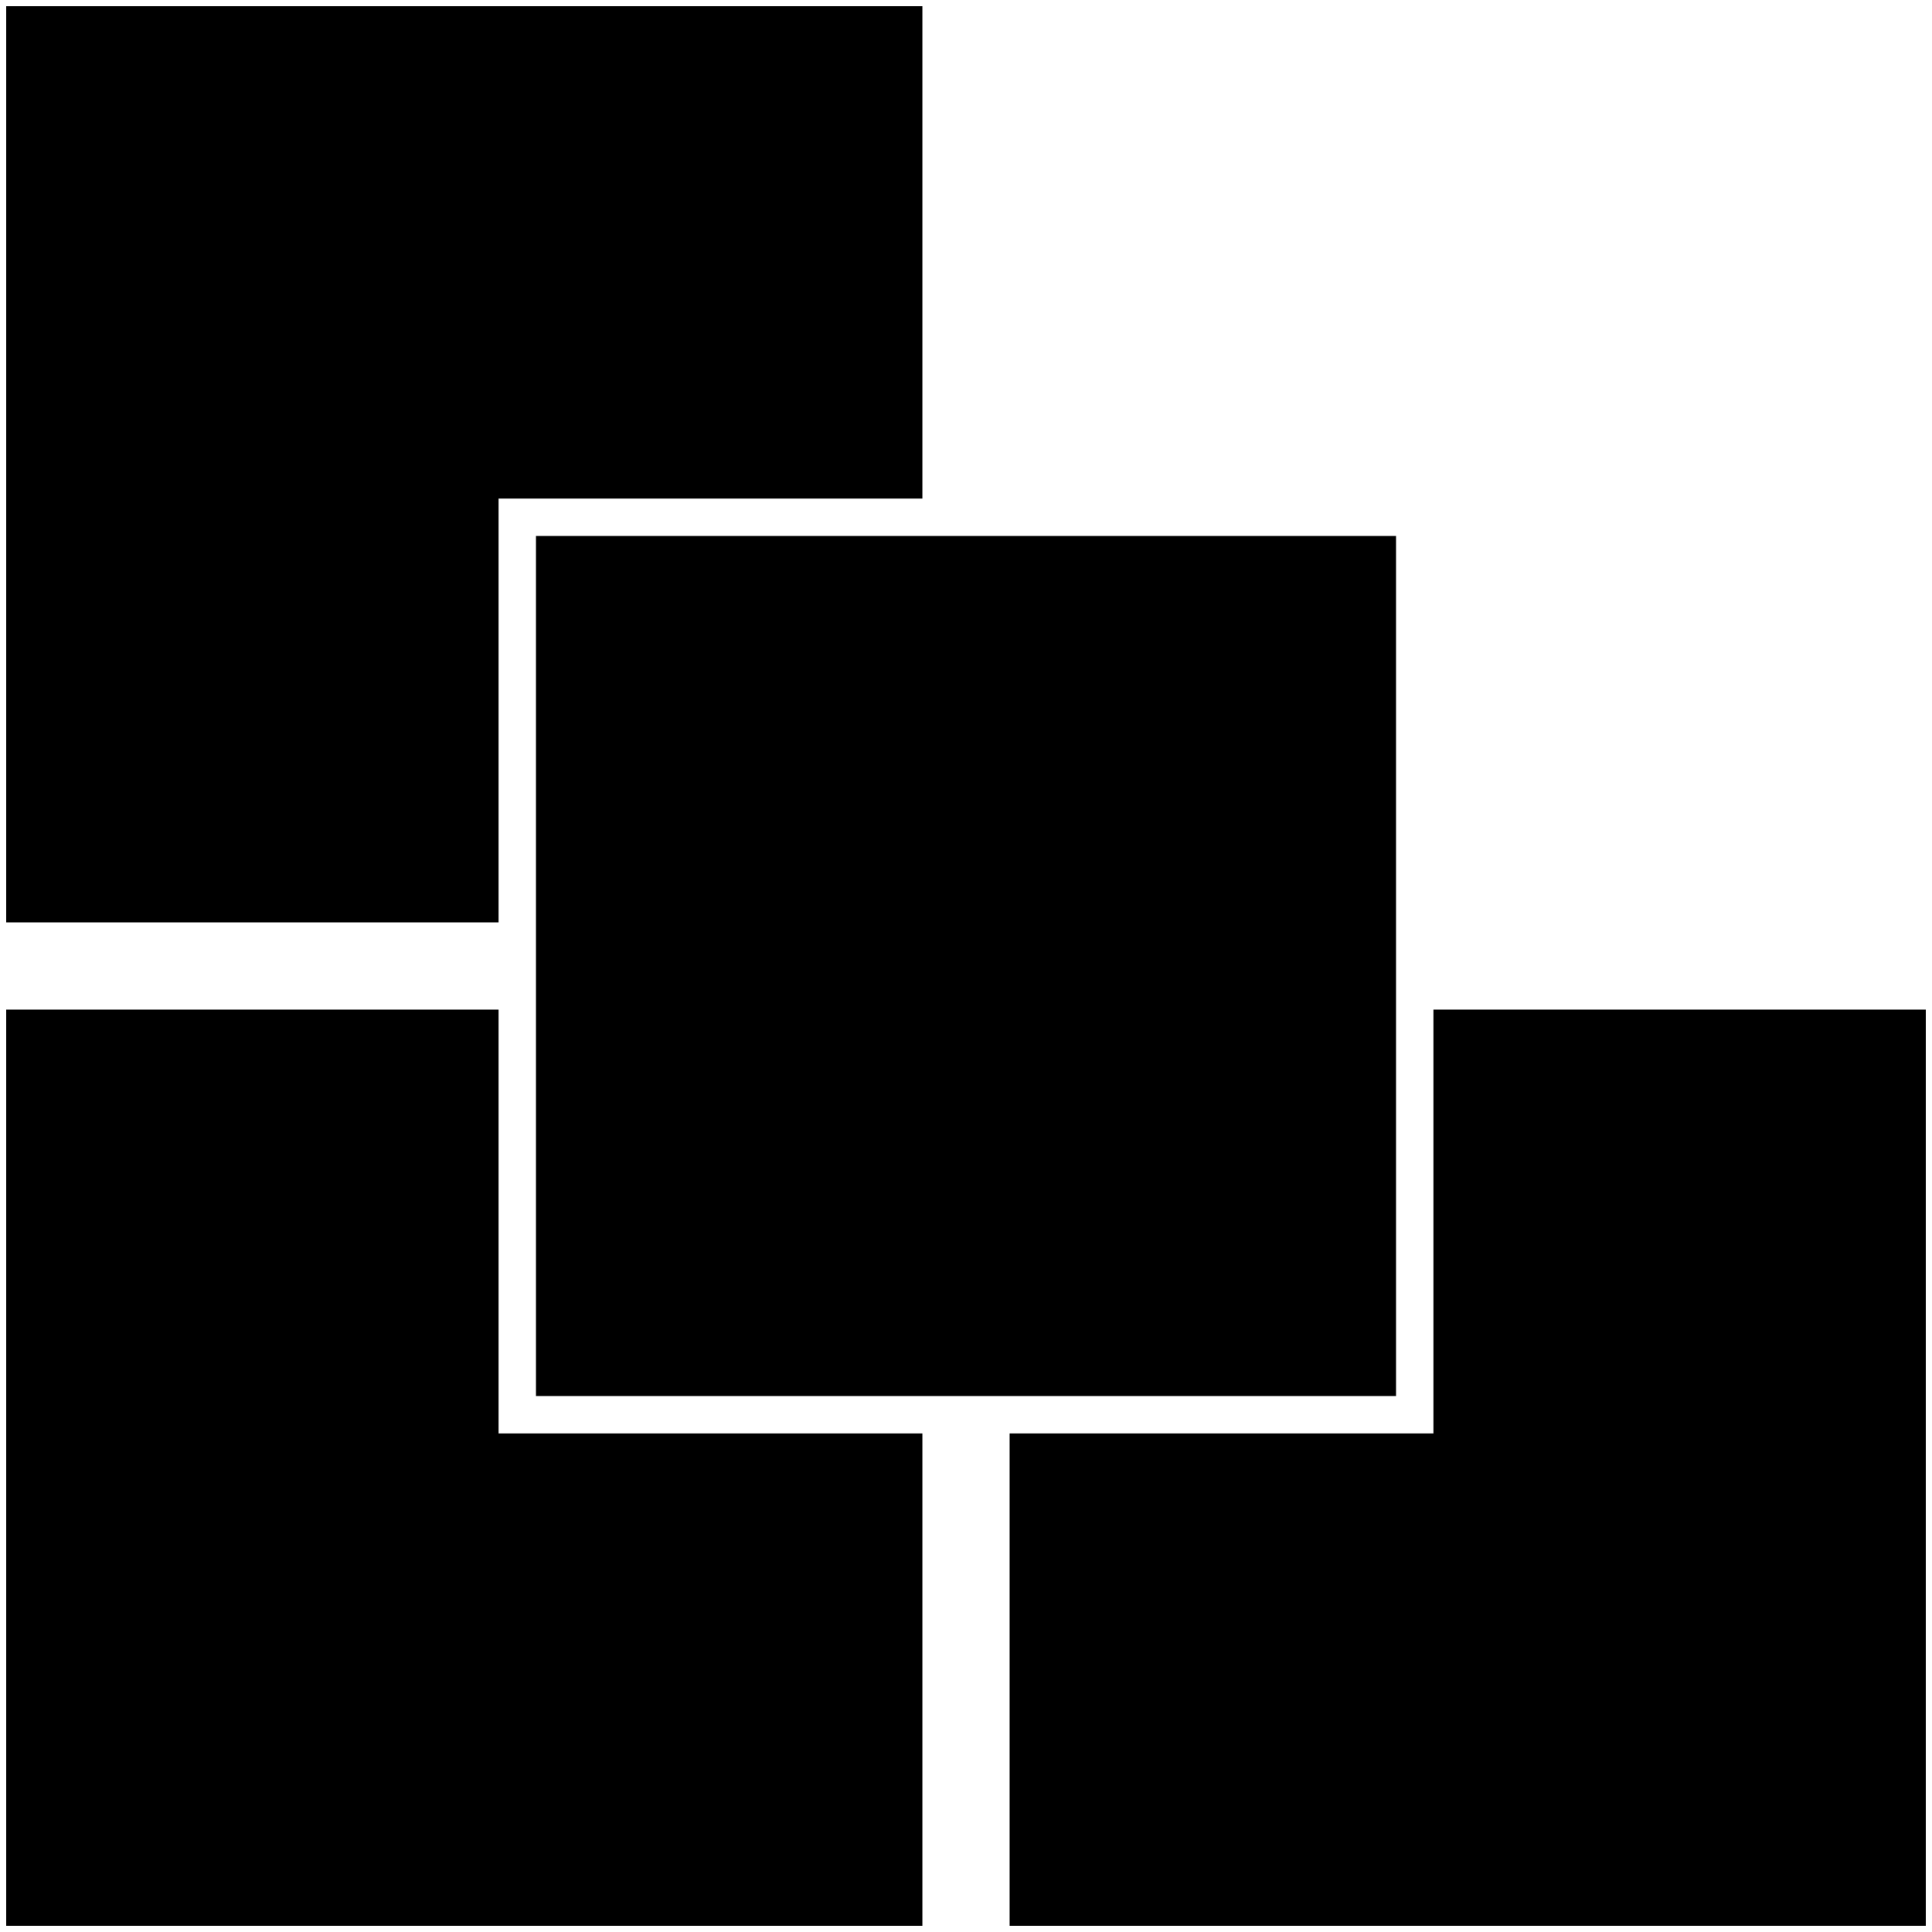 <?xml version="1.0" standalone="no"?>
<!DOCTYPE svg PUBLIC "-//W3C//DTD SVG 20010904//EN"
 "http://www.w3.org/TR/2001/REC-SVG-20010904/DTD/svg10.dtd">
<svg version="1.0" xmlns="http://www.w3.org/2000/svg"
 width="310pt" height="310pt" viewBox="0 0 310 310"
 preserveAspectRatio="xMidYMid meet">
<g transform="translate(0,310) scale(0.1,-0.1)"
fill="#000000" stroke="none">
<path d="M10 2355 l0 -735 395 0 395 0 0 340 0 340 340 0 340 0 0 395 0 395
-735 0 -735 0 0 -735z"/>
<path d="M860 1550 l0 -690 690 0 690 0 0 690 0 690 -690 0 -690 0 0 -690z"/>
<path d="M10 745 l0 -735 735 0 735 0 0 395 0 395 -340 0 -340 0 0 340 0 340
-395 0 -395 0 0 -735z"/>
<path d="M2300 1140 l0 -340 -340 0 -340 0 0 -395 0 -395 735 0 735 0 0 735 0
735 -395 0 -395 0 0 -340z"/>
</g>
</svg>

